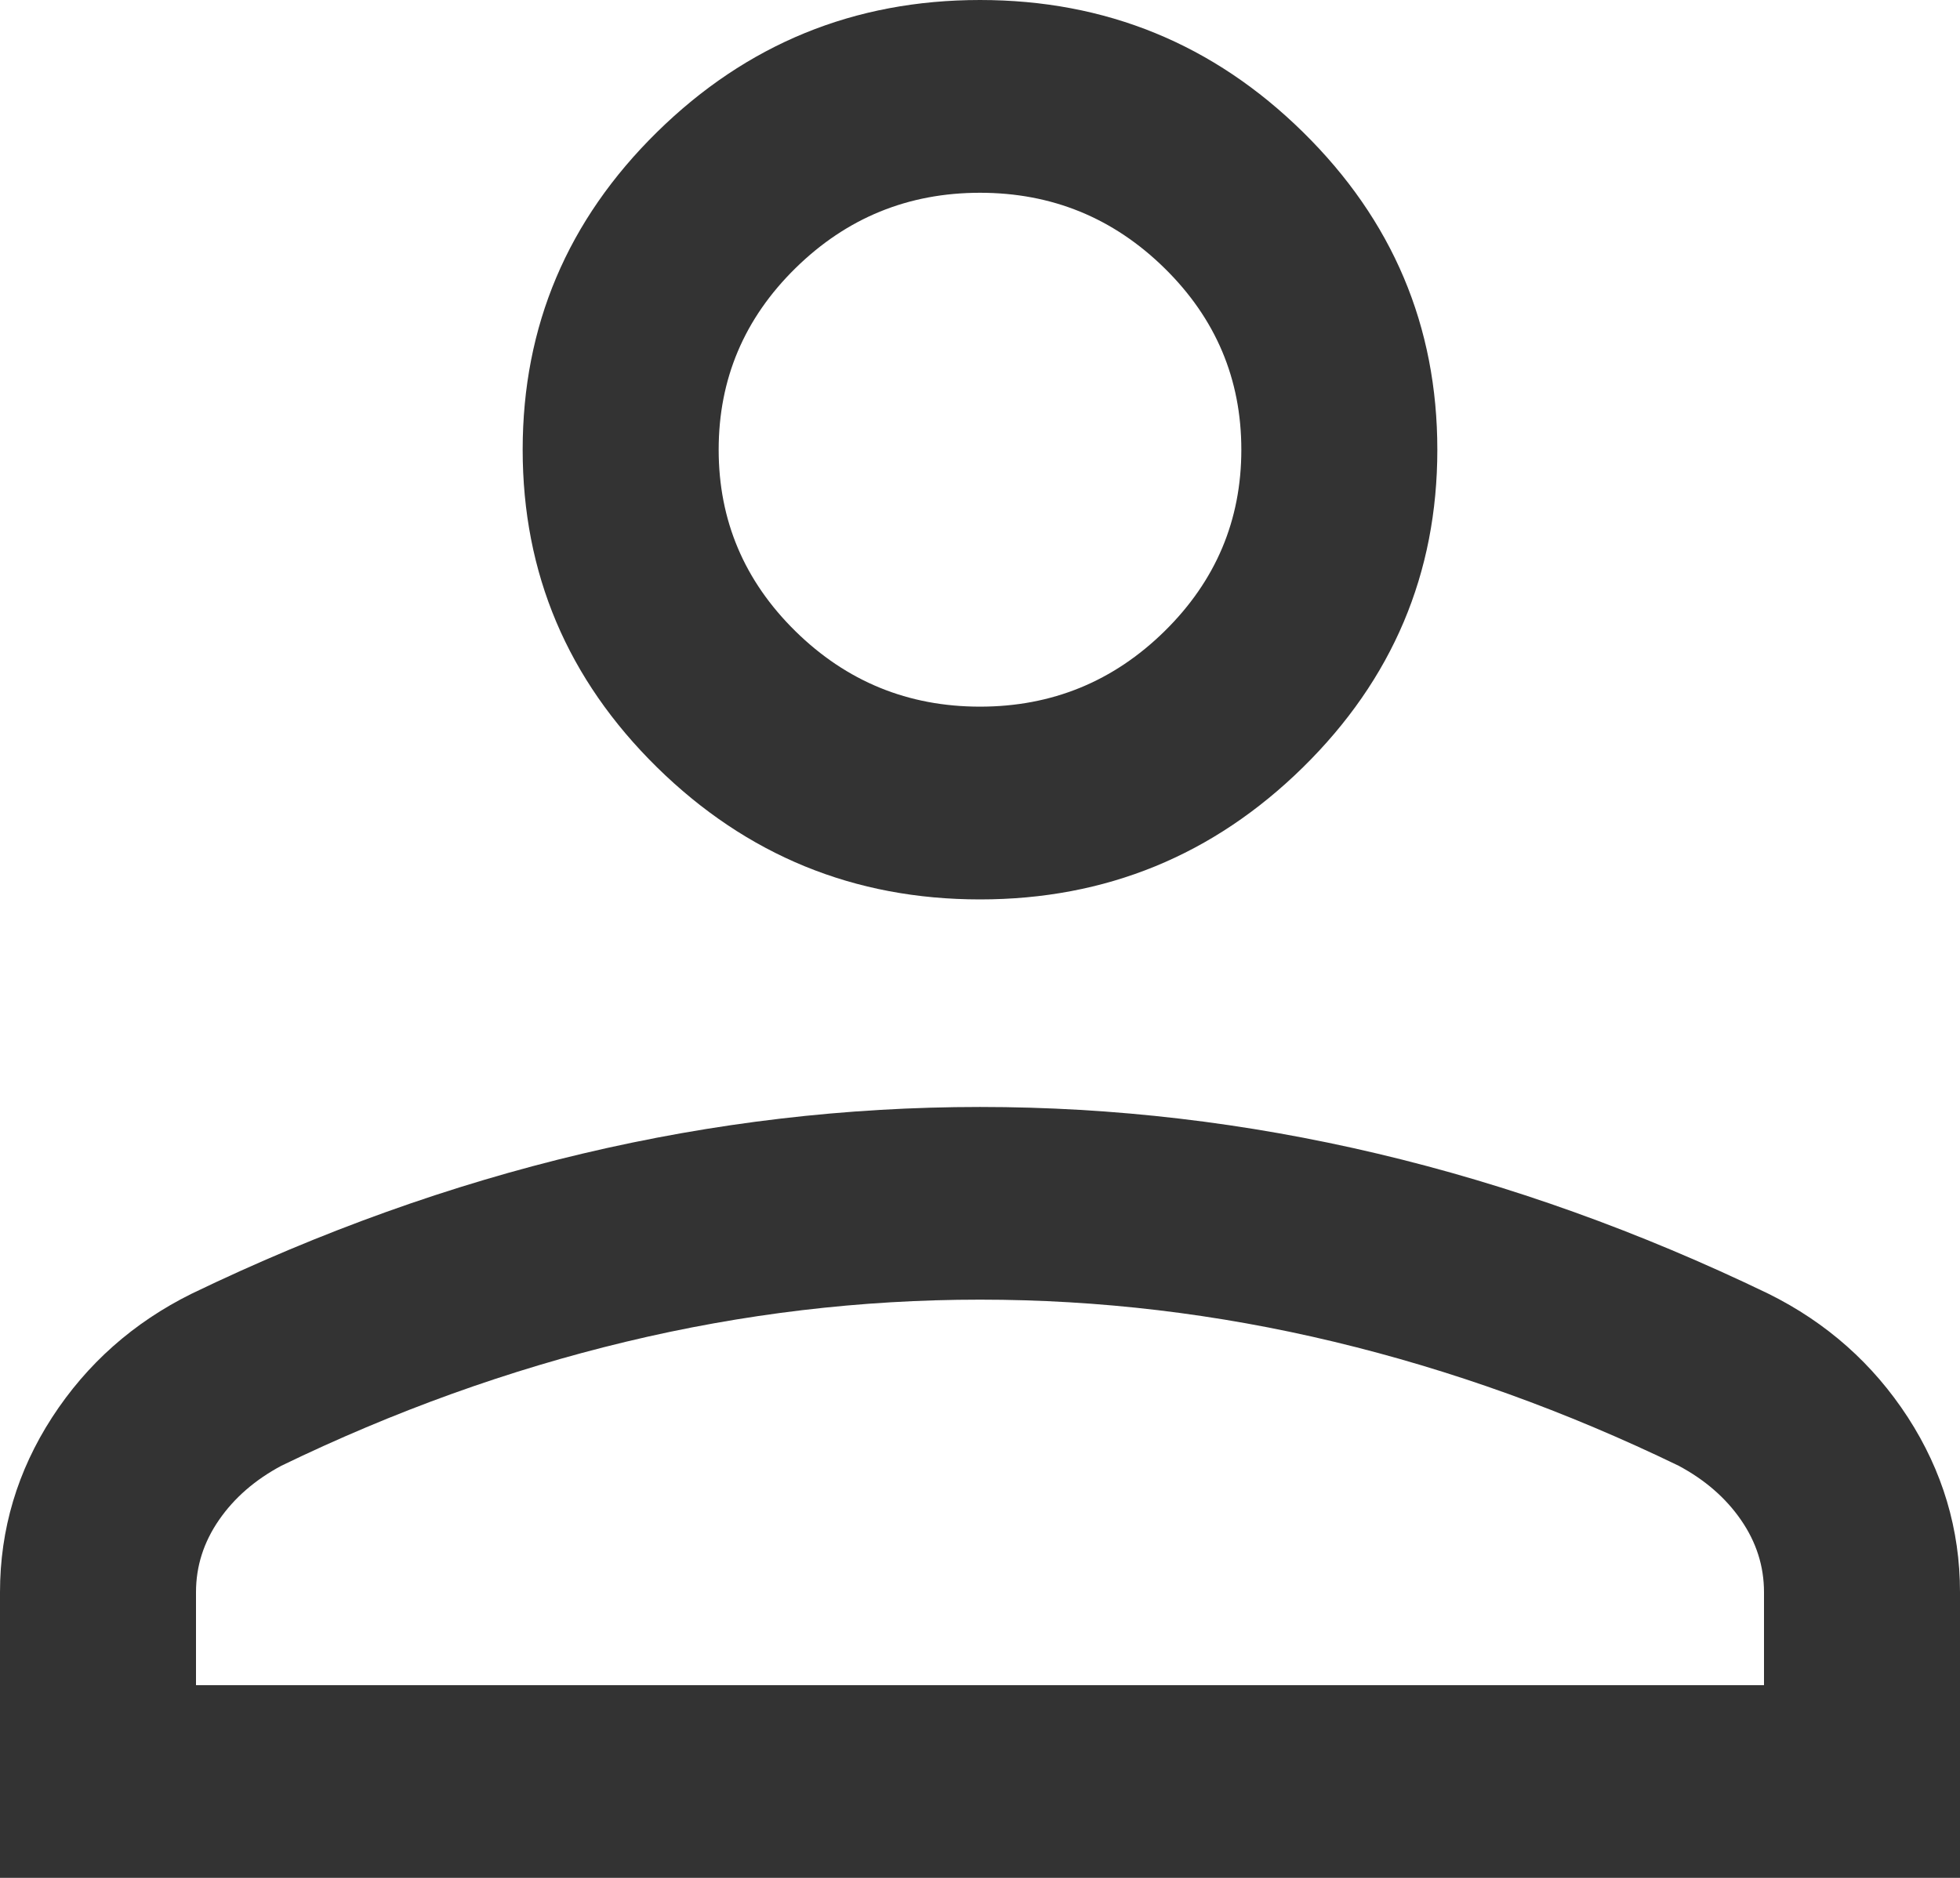 <svg width="24" height="23" viewBox="0 0 24 23" fill="none" xmlns="http://www.w3.org/2000/svg">
<path d="M12 11.016C10.46 11.016 9.142 10.476 8.045 9.398C6.948 8.319 6.4 7.023 6.4 5.508C6.4 3.993 6.948 2.697 8.045 1.618C9.142 0.539 10.46 0 12 0C13.54 0 14.858 0.539 15.955 1.618C17.052 2.697 17.6 3.993 17.6 5.508C17.6 7.023 17.052 8.319 15.955 9.398C14.858 10.476 13.54 11.016 12 11.016ZM0 23V19.501C0 18.731 0.213 18.017 0.638 17.36C1.064 16.704 1.633 16.199 2.345 15.846C3.926 15.083 5.521 14.511 7.131 14.13C8.74 13.749 10.363 13.558 12 13.558C13.637 13.558 15.26 13.749 16.869 14.13C18.479 14.511 20.074 15.083 21.655 15.846C22.367 16.199 22.936 16.704 23.362 17.36C23.787 18.017 24 18.731 24 19.501V23H0ZM2.4 20.64H21.6V19.501C21.6 19.183 21.506 18.888 21.318 18.616C21.131 18.345 20.876 18.124 20.554 17.952C19.175 17.284 17.77 16.778 16.337 16.434C14.904 16.09 13.459 15.918 12 15.918C10.541 15.918 9.096 16.09 7.663 16.434C6.23 16.778 4.825 17.284 3.446 17.952C3.124 18.124 2.869 18.345 2.682 18.616C2.494 18.888 2.4 19.183 2.4 19.501V20.64ZM12 8.655C12.88 8.655 13.633 8.347 14.26 7.731C14.887 7.114 15.2 6.373 15.2 5.508C15.2 4.642 14.887 3.901 14.26 3.285C13.633 2.669 12.88 2.361 12 2.361C11.12 2.361 10.367 2.669 9.74 3.285C9.113 3.901 8.8 4.642 8.8 5.508C8.8 6.373 9.113 7.114 9.74 7.731C10.367 8.347 11.12 8.655 12 8.655Z" fill="#333333"/>
</svg>
